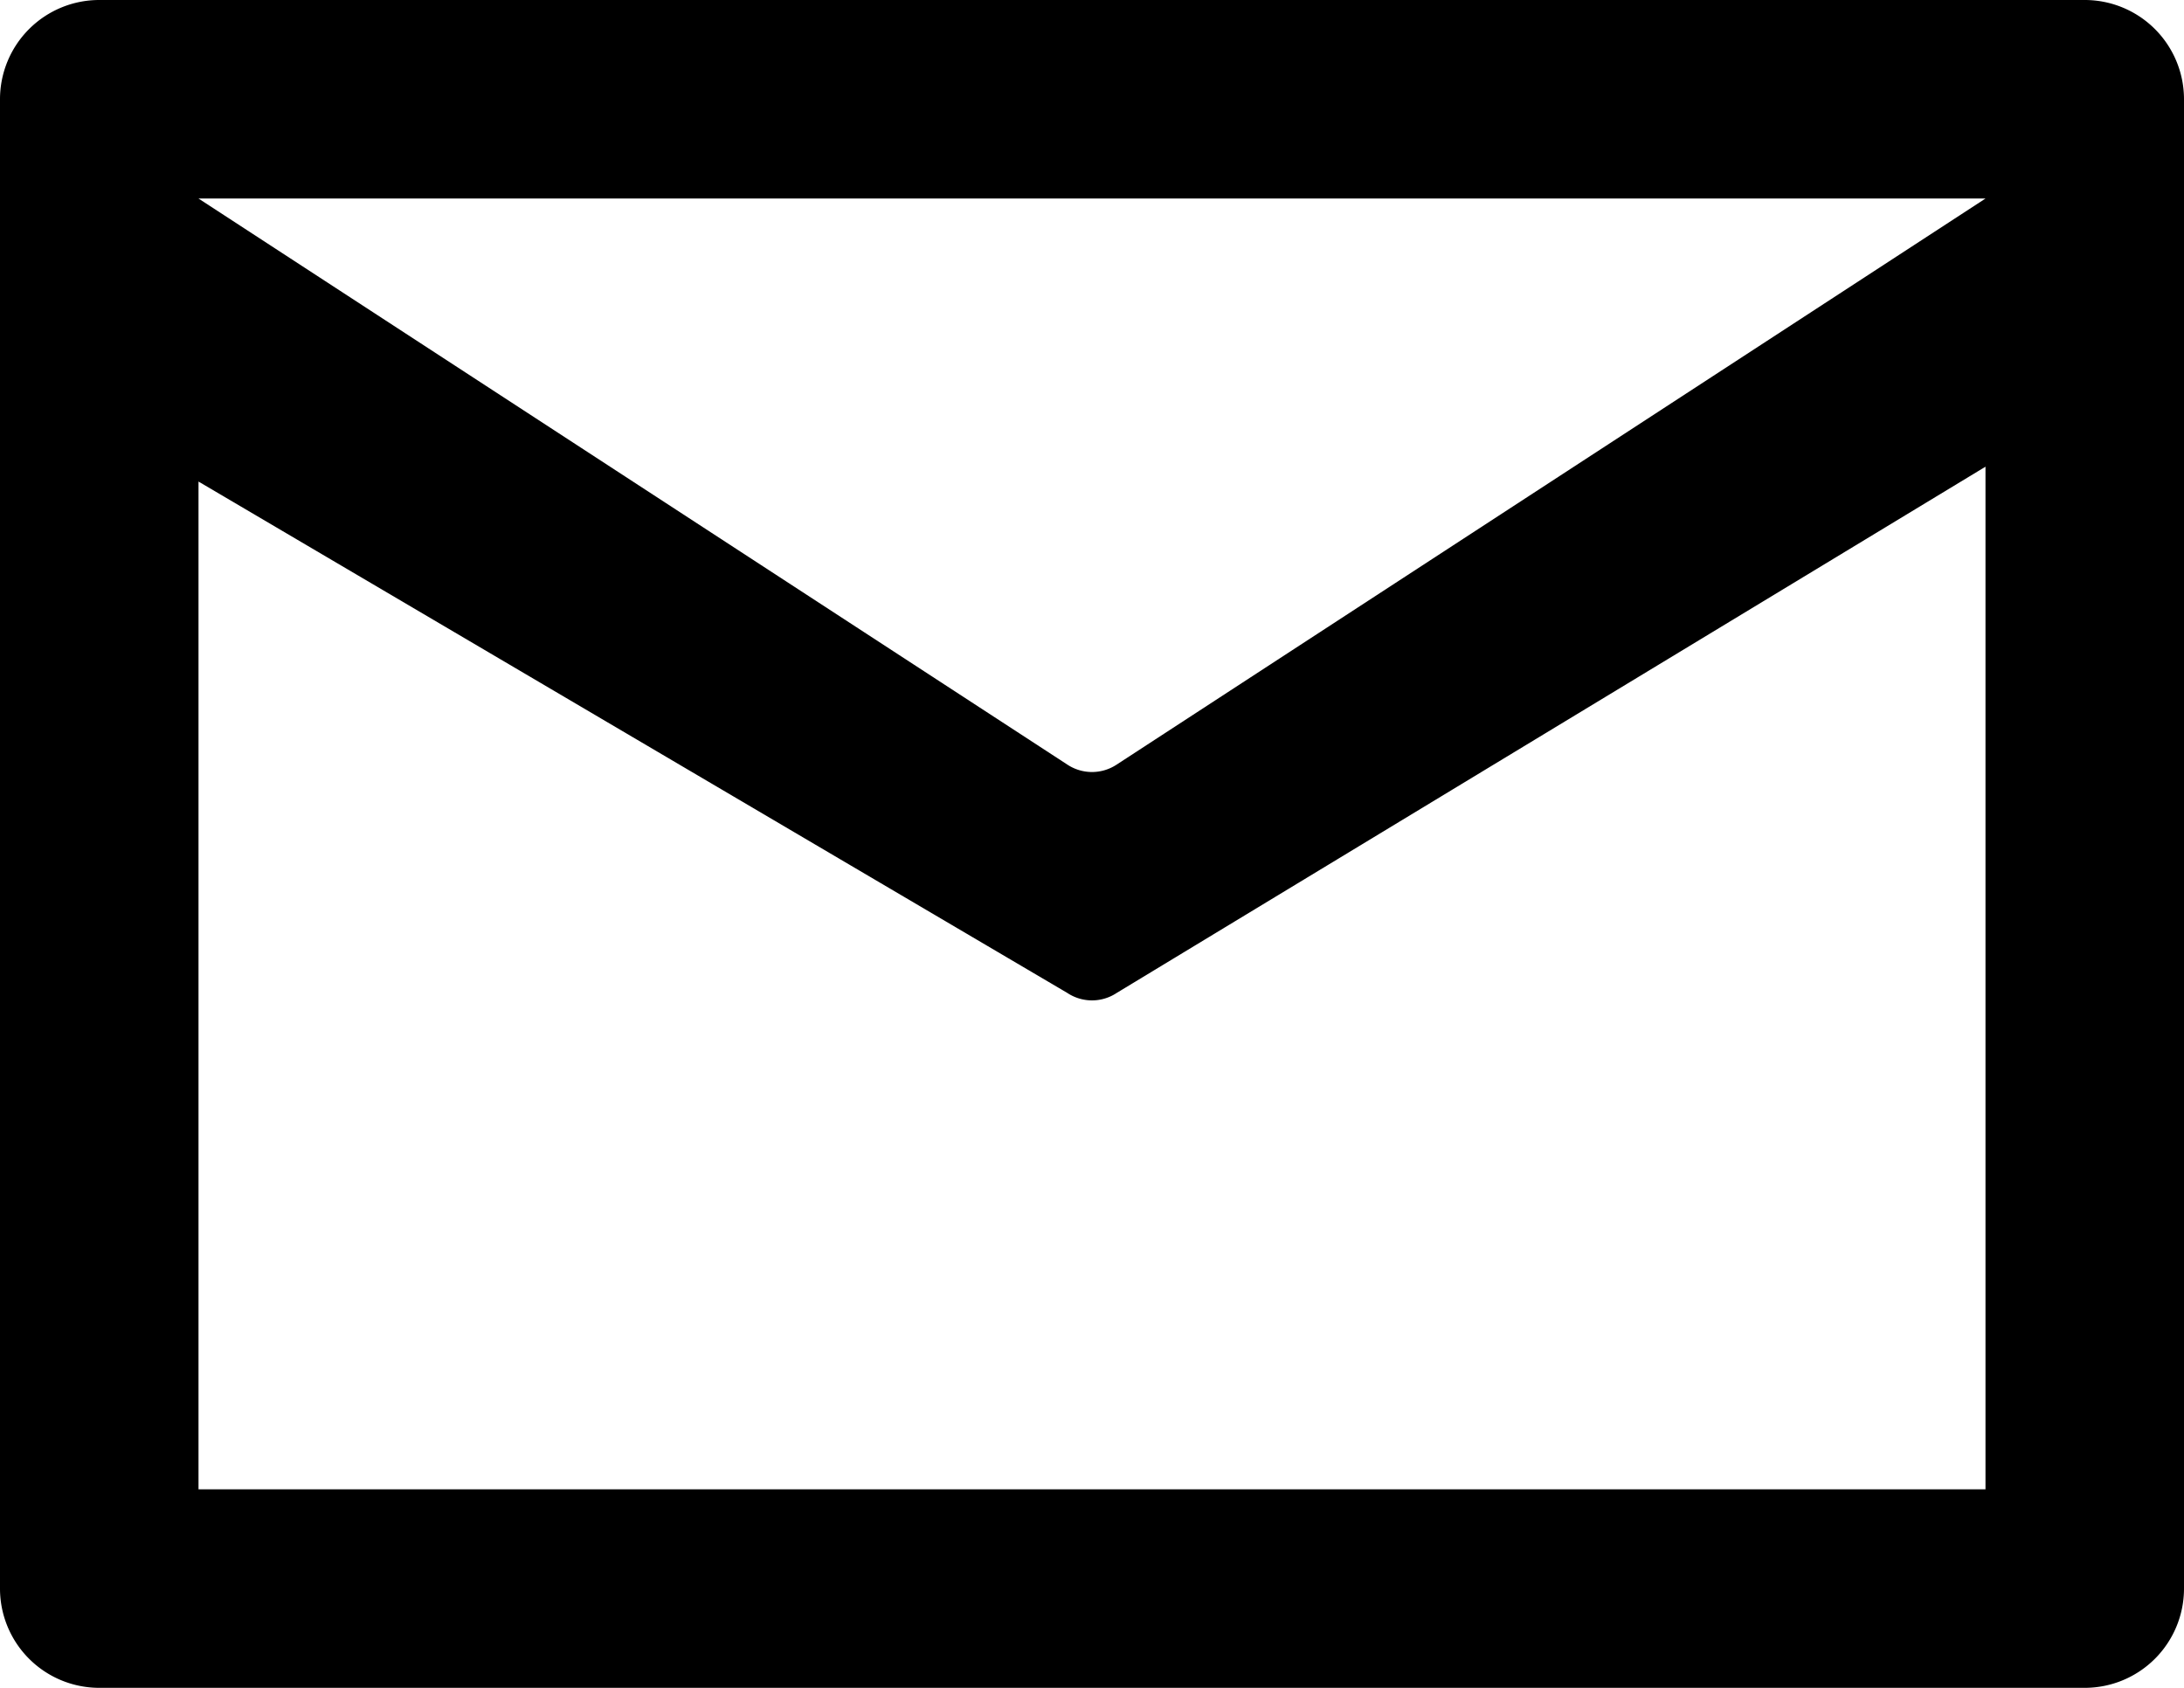 <?xml version="1.0" encoding="UTF-8"?> <svg xmlns="http://www.w3.org/2000/svg" width="21.74" height="16.799" viewBox="0 0 21.74 16.799"><g id="icons_Q2" data-name="icons Q2" transform="translate(-2 -7)"><path id="パス_12" data-name="パス 12" d="M22.752,7H2.988A.988.988,0,0,0,2,7.988V22.811a.988.988,0,0,0,.988.988H22.752a.988.988,0,0,0,.988-.988V7.988A.988.988,0,0,0,22.752,7Zm-.988,14.823H3.976V11.793l8.647,5.089a.445.445,0,0,0,.494,0l8.647-5.237Zm-8.647-7.214a.445.445,0,0,1-.494,0L3.976,8.976H21.764Z" transform="translate(0 0)"></path></g></svg> 